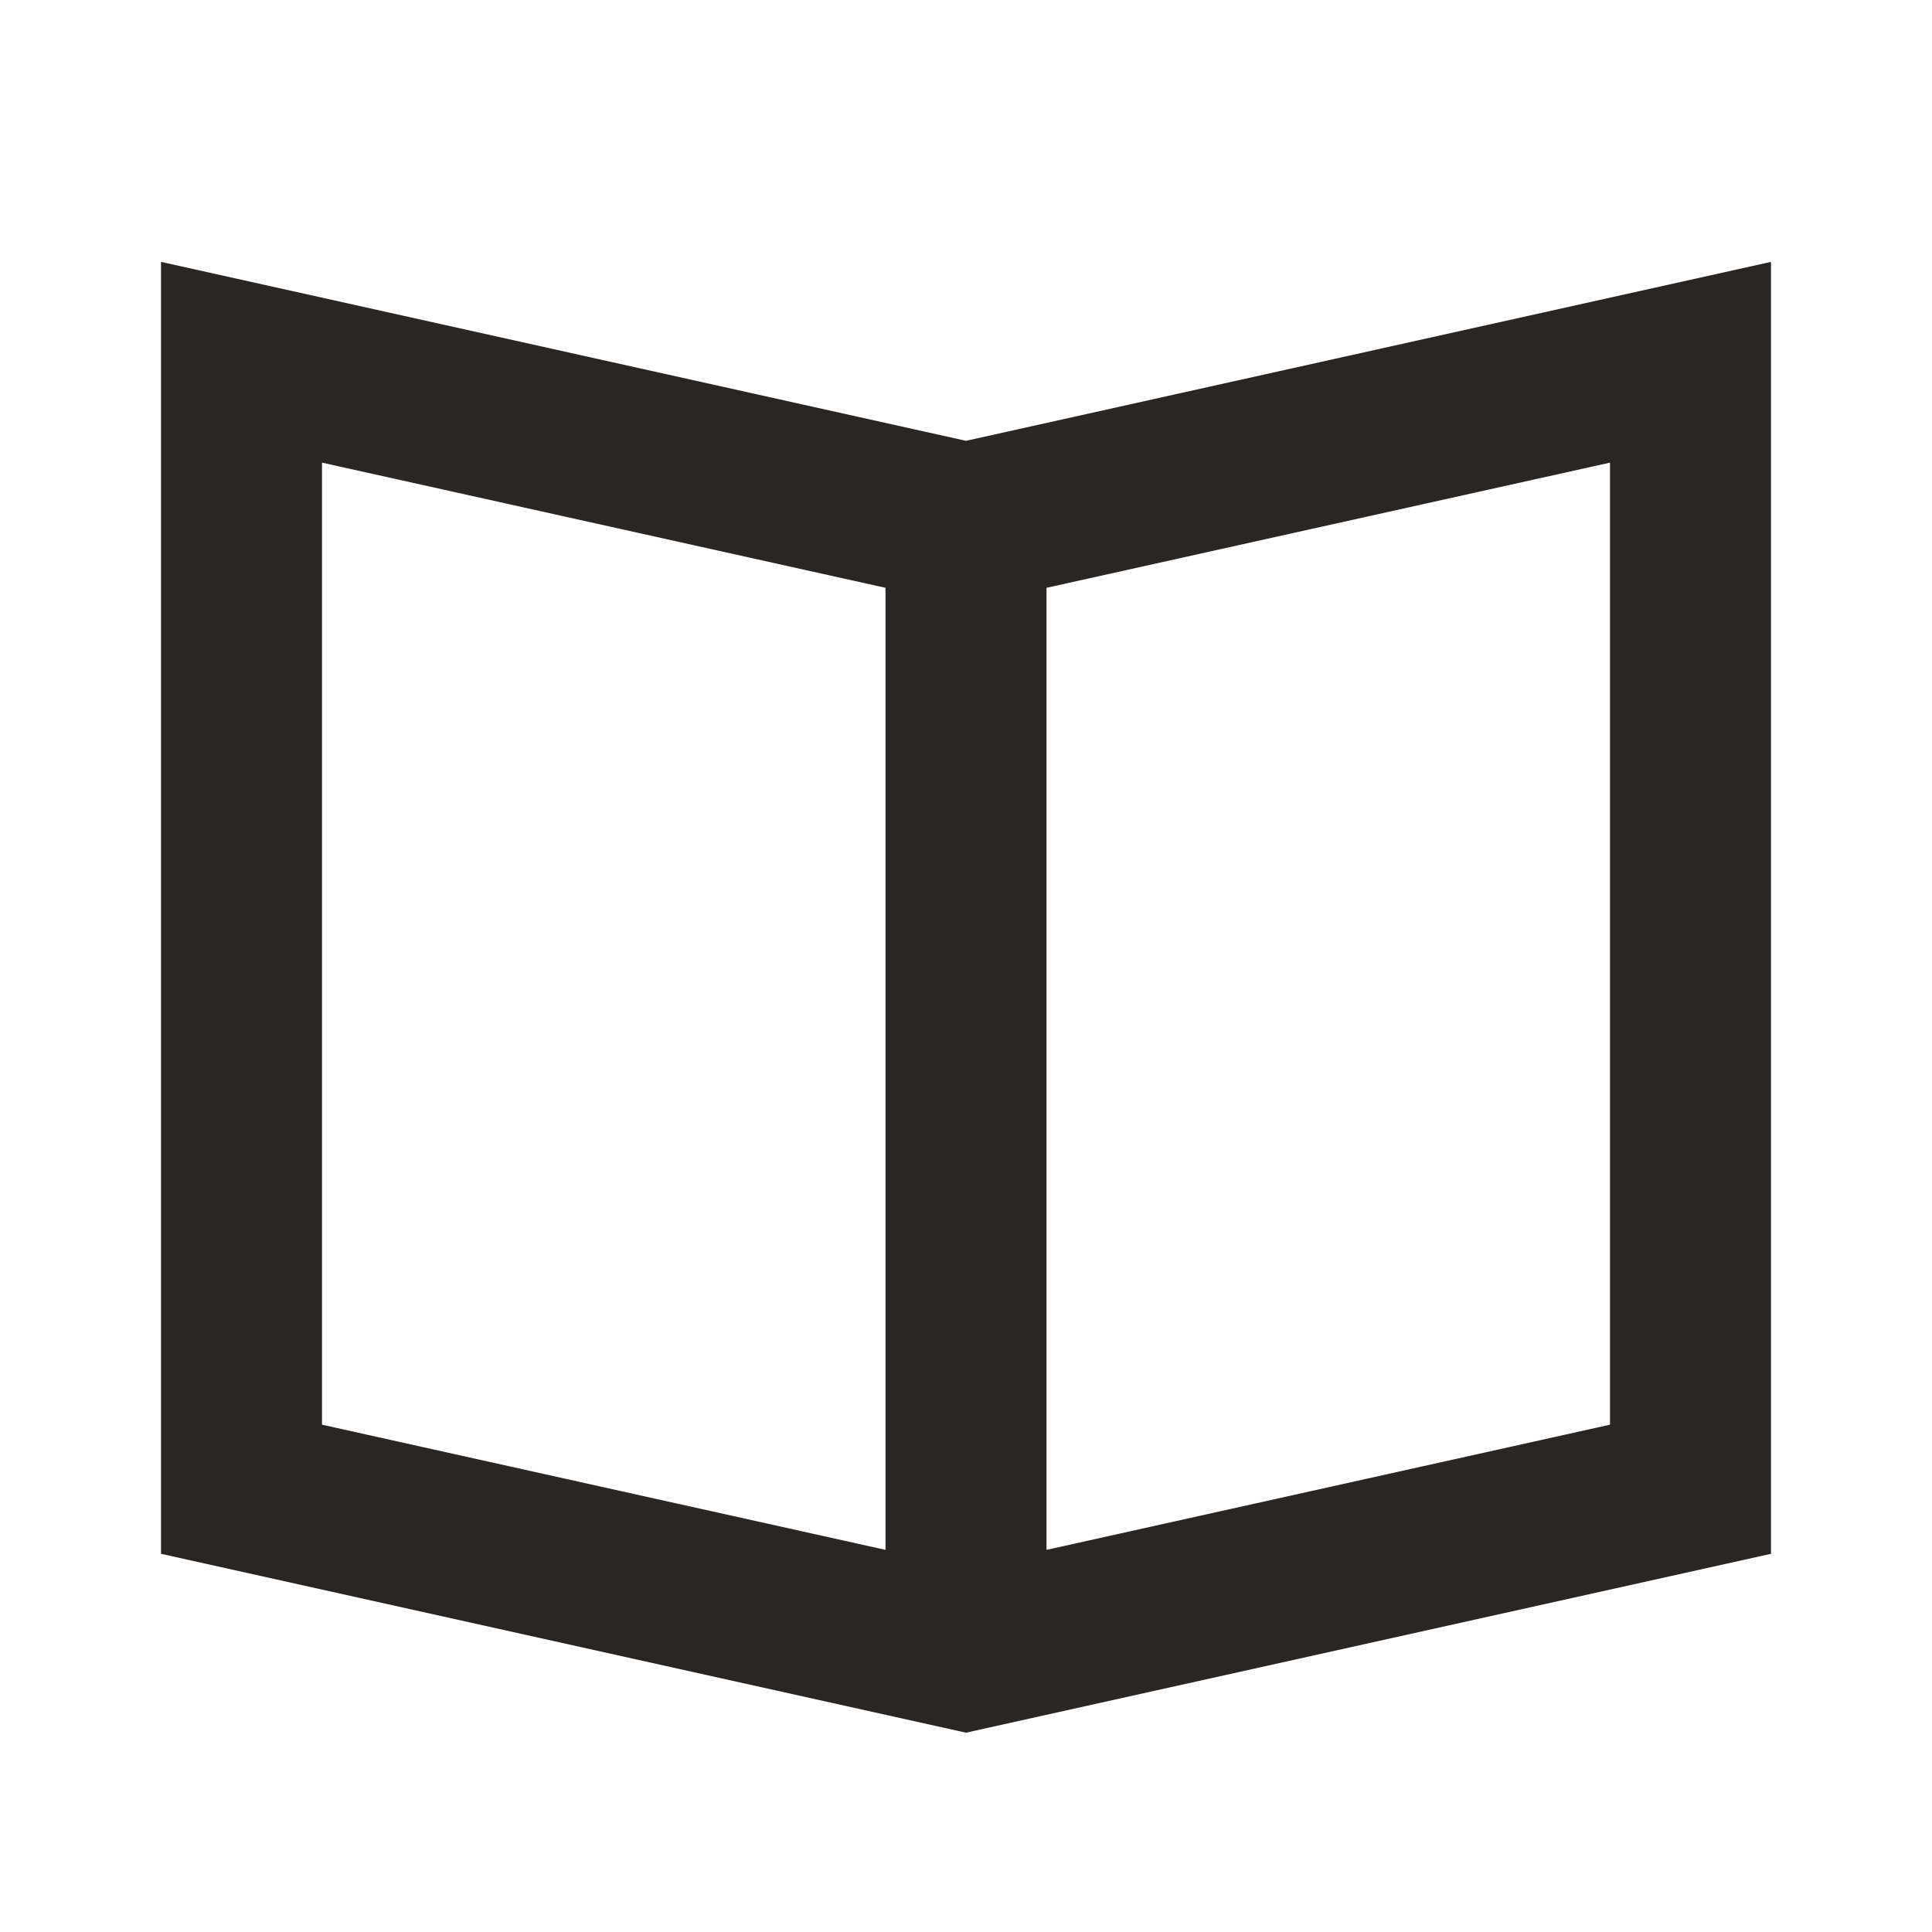 <?xml version="1.0" encoding="UTF-8"?>
<svg xmlns="http://www.w3.org/2000/svg" width="24" height="24" viewBox="0 0 24 24" fill="none">
  <path fill-rule="evenodd" clip-rule="evenodd" d="M2 3.253L12 5.476L22 3.253V19.302L12 21.524L2 19.302V3.253ZM11 7.302L4 5.747V17.698L11 19.253V7.302ZM13 19.253L20 17.698V5.747L13 7.302V19.253Z" fill="#2A2623"></path>
</svg>
